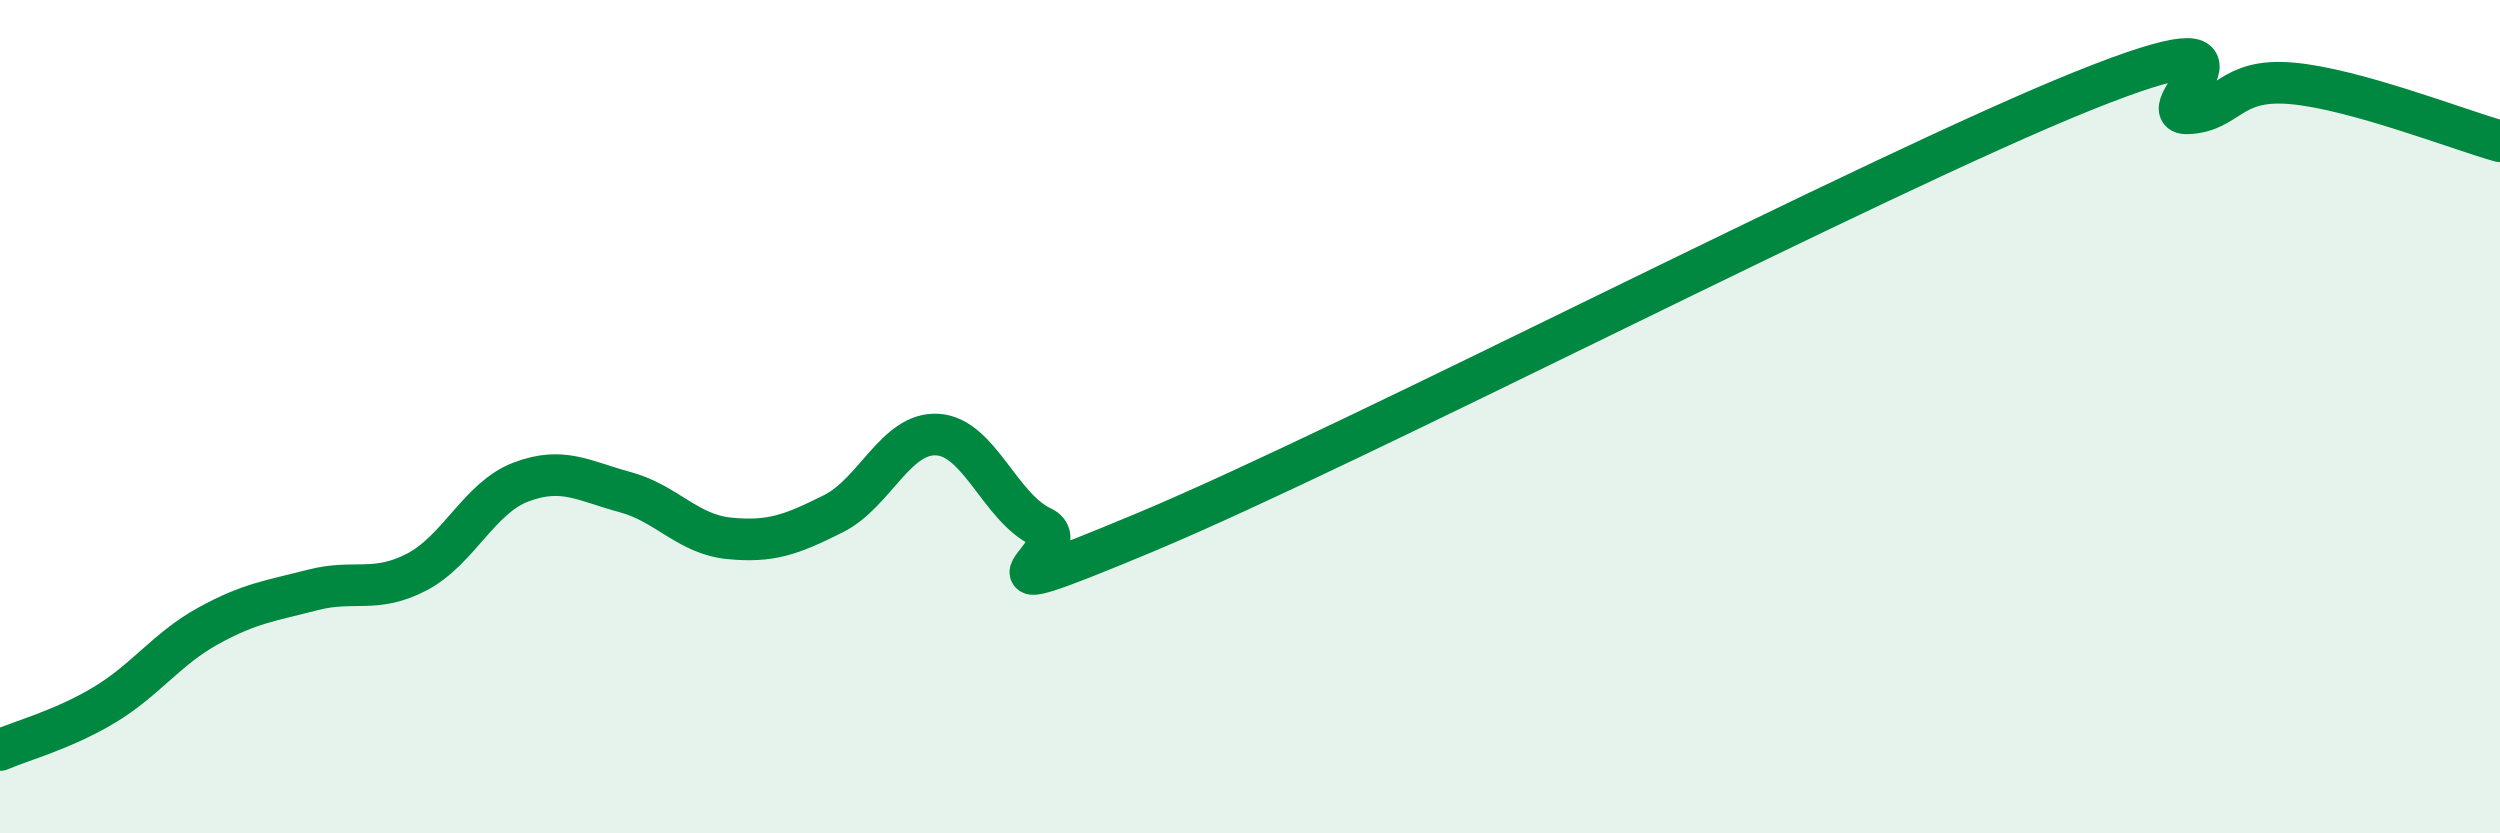
    <svg width="60" height="20" viewBox="0 0 60 20" xmlns="http://www.w3.org/2000/svg">
      <path
        d="M 0,18 C 0.5,17.78 1.5,17.52 2.5,16.92 C 3.5,16.32 4,15.57 5,15.02 C 6,14.47 6.5,14.42 7.5,14.16 C 8.5,13.9 9,14.25 10,13.73 C 11,13.21 11.5,11.95 12.5,11.57 C 13.5,11.19 14,11.54 15,11.81 C 16,12.08 16.5,12.82 17.5,12.92 C 18.5,13.02 19,12.83 20,12.33 C 21,11.83 21.5,10.37 22.5,10.43 C 23.5,10.49 24,12.18 25,12.65 C 26,13.12 22.5,14.86 27.5,12.77 C 32.5,10.68 45,4.19 50,2.18 C 55,0.17 51.5,2.76 52.5,2.72 C 53.5,2.68 53.5,1.87 55,2 C 56.5,2.13 59,3.11 60,3.39L60 20L0 20Z"
        fill="#008740"
        opacity="0.1"
        stroke-linecap="round"
        stroke-linejoin="round"
      />
      <path
        d="M 0,18 C 0.5,17.78 1.5,17.52 2.5,16.92 C 3.5,16.32 4,15.57 5,15.02 C 6,14.47 6.5,14.42 7.5,14.16 C 8.5,13.9 9,14.25 10,13.73 C 11,13.21 11.5,11.95 12.5,11.57 C 13.5,11.19 14,11.54 15,11.81 C 16,12.08 16.5,12.82 17.5,12.92 C 18.5,13.02 19,12.83 20,12.33 C 21,11.83 21.5,10.37 22.5,10.43 C 23.5,10.49 24,12.18 25,12.65 C 26,13.12 22.5,14.86 27.5,12.77 C 32.5,10.68 45,4.19 50,2.18 C 55,0.17 51.5,2.76 52.5,2.72 C 53.5,2.68 53.5,1.87 55,2 C 56.5,2.13 59,3.11 60,3.39"
        stroke="#008740"
        stroke-width="1"
        fill="none"
        stroke-linecap="round"
        stroke-linejoin="round"
      />
    </svg>
  